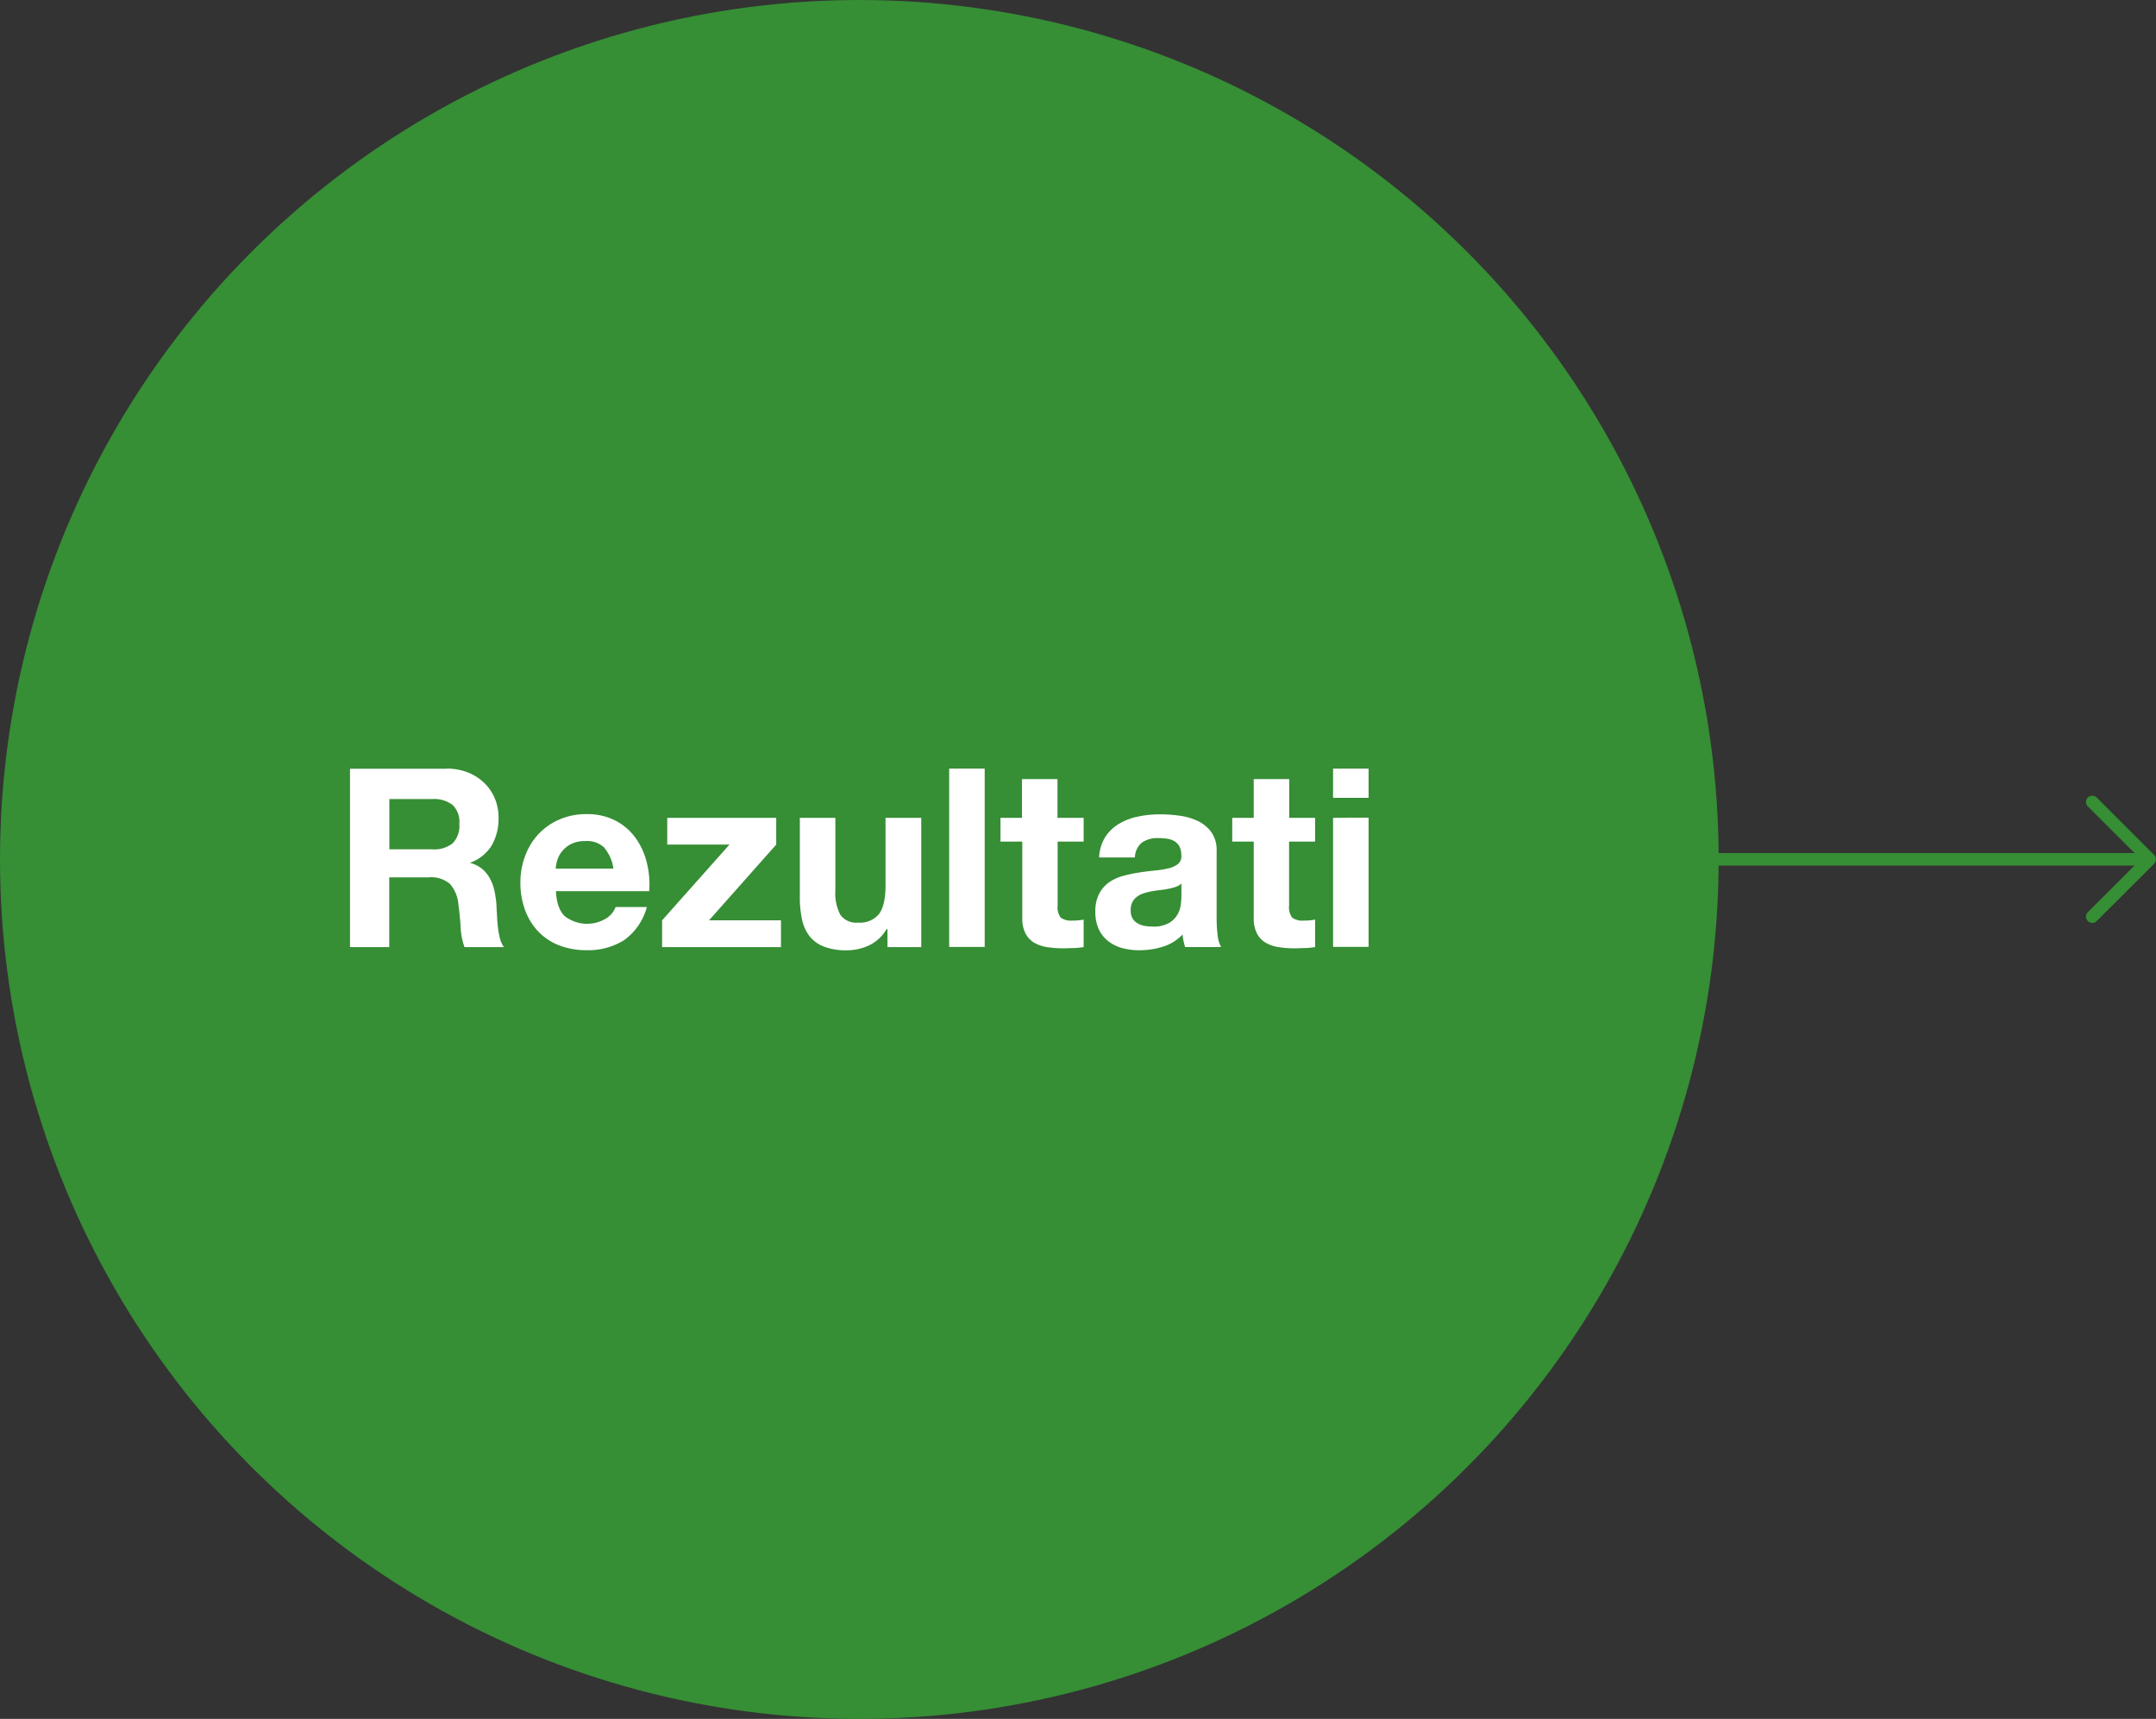 <svg xmlns="http://www.w3.org/2000/svg" id="Layer_1" data-name="Layer 1" viewBox="0 0 435.3 347"><rect x="0" y="0" width="435.3" height="347" fill="#333333" stroke="none"/><defs><style>.cls-1{fill:#368e35;}.cls-2{fill:#fff;}</style></defs><g id="Layer_11" data-name="Layer 11"><circle class="cls-1" cx="173.5" cy="173.5" r="173.5"></circle></g><path class="cls-2" d="M90.11,155.16a11.69,11.69,0,0,1,4.37.78,10.11,10.11,0,0,1,3.33,2.15,9.46,9.46,0,0,1,2.12,3.15,10,10,0,0,1,.73,3.86,10.85,10.85,0,0,1-1.34,5.5A8.4,8.4,0,0,1,95,174.13v.1a6,6,0,0,1,2.42,1.24,6.67,6.67,0,0,1,1.56,2,9.14,9.14,0,0,1,.88,2.5,23.39,23.39,0,0,1,.38,2.72c0,.57.07,1.25.1,2s.09,1.56.18,2.37a16.2,16.2,0,0,0,.4,2.3,5.19,5.19,0,0,0,.83,1.84H93.78A13.85,13.85,0,0,1,93,187.1c-.1-1.58-.25-3.09-.45-4.54a7.16,7.16,0,0,0-1.72-4.14,5.92,5.92,0,0,0-4.29-1.31H78.59v14.08H70.67v-36H90.11Zm-2.82,16.3a6,6,0,0,0,4.09-1.21,5,5,0,0,0,1.36-3.94,4.7,4.7,0,0,0-1.36-3.81,6.09,6.09,0,0,0-4.09-1.19H78.61v10.14h8.68Z"></path><path class="cls-2" d="M114,184.93a7.36,7.36,0,0,0,8.37.48,4.53,4.53,0,0,0,1.92-2.3h6.31a12,12,0,0,1-4.64,6.71,13.64,13.64,0,0,1-7.57,2,15,15,0,0,1-5.55-1,11.56,11.56,0,0,1-4.19-2.8,12.64,12.64,0,0,1-2.65-4.34,15.92,15.92,0,0,1-.93-5.55,14.93,14.93,0,0,1,1-5.45,13,13,0,0,1,2.72-4.37,12.72,12.72,0,0,1,4.21-2.9,13.44,13.44,0,0,1,5.42-1.06,12.37,12.37,0,0,1,5.8,1.29,11.56,11.56,0,0,1,4.06,3.46,14.42,14.42,0,0,1,2.3,5,18.26,18.26,0,0,1,.5,5.8H112.25q.15,3.48,1.77,5.05Zm8.1-13.73a5,5,0,0,0-3.91-1.41,6.21,6.21,0,0,0-2.85.58,5.54,5.54,0,0,0-1.82,1.44,5.42,5.42,0,0,0-1,1.82,8.31,8.31,0,0,0-.33,1.72h11.66a8.28,8.28,0,0,0-1.79-4.14Z"></path><path class="cls-2" d="M147.28,170.5H134.72v-5.4h22v5.4l-13.57,15.29h14.53v5.4h-24v-5.4Z"></path><path class="cls-2" d="M179.18,191.19v-3.63H179a8.11,8.11,0,0,1-3.53,3.28,10.49,10.49,0,0,1-4.44,1,12.43,12.43,0,0,1-4.72-.76,6.75,6.75,0,0,1-2.9-2.14,8.42,8.42,0,0,1-1.49-3.38,20.78,20.78,0,0,1-.43-4.42V165.1h7.17v14.74a9.18,9.18,0,0,0,1,4.82,3.91,3.91,0,0,0,3.58,1.59,5,5,0,0,0,4.24-1.74q1.3-1.74,1.31-5.73V165.1H186v26.09h-6.82Z"></path><path class="cls-2" d="M198.81,155.16v36h-7.17v-36Z"></path><path class="cls-2" d="M218.79,165.1v4.79h-5.25v12.92a3.46,3.46,0,0,0,.61,2.42,3.51,3.51,0,0,0,2.42.61c.4,0,.79,0,1.16-.05a8.73,8.73,0,0,0,1.06-.15v5.55a16.64,16.64,0,0,1-2,.2c-.74,0-1.46.05-2.17.05a21,21,0,0,1-3.15-.23,7.5,7.5,0,0,1-2.62-.88,4.68,4.68,0,0,1-1.79-1.87,6.65,6.65,0,0,1-.66-3.18V169.89H202V165.1h4.34v-7.82h7.17v7.82h5.24Z"></path><path class="cls-2" d="M221.92,173.12a8.33,8.33,0,0,1,1.26-4.19,8.5,8.5,0,0,1,2.83-2.67,12.45,12.45,0,0,1,3.86-1.44,21.65,21.65,0,0,1,4.31-.43,28.59,28.59,0,0,1,4,.28,12.51,12.51,0,0,1,3.68,1.08,7.21,7.21,0,0,1,2.72,2.25,6.26,6.26,0,0,1,1.06,3.81v13.57a28.05,28.05,0,0,0,.2,3.38,6,6,0,0,0,.71,2.42h-7.27a12.54,12.54,0,0,1-.33-1.24q-.12-.63-.18-1.29a9.27,9.27,0,0,1-4,2.47,16.25,16.25,0,0,1-4.74.71,12.85,12.85,0,0,1-3.48-.45,7.92,7.92,0,0,1-2.83-1.41,6.55,6.55,0,0,1-1.89-2.42,8.24,8.24,0,0,1-.68-3.48,7.63,7.63,0,0,1,.78-3.66,6.55,6.55,0,0,1,2-2.3,9.16,9.16,0,0,1,2.83-1.29,29.55,29.55,0,0,1,3.21-.68c1.08-.17,2.14-.3,3.18-.4a19.48,19.48,0,0,0,2.78-.45,4.89,4.89,0,0,0,1.92-.88,2,2,0,0,0,.66-1.69,3.82,3.82,0,0,0-.38-1.84,2.79,2.79,0,0,0-1-1.06,4,4,0,0,0-1.46-.5,12.55,12.55,0,0,0-1.79-.13,5.42,5.42,0,0,0-3.33.91,4,4,0,0,0-1.41,3h-7.18Zm16.55,5.3a3.16,3.16,0,0,1-1.13.63,11.5,11.5,0,0,1-1.46.38c-.52.1-1.07.19-1.64.25s-1.14.15-1.72.25a14.22,14.22,0,0,0-1.59.4,4.81,4.81,0,0,0-1.36.68,3.24,3.24,0,0,0-.93,1.08,3.54,3.54,0,0,0-.35,1.67,3.28,3.28,0,0,0,.35,1.61,2.75,2.75,0,0,0,1,1,4,4,0,0,0,1.41.53,9.1,9.1,0,0,0,1.67.15,6.24,6.24,0,0,0,3.28-.71,4.81,4.81,0,0,0,1.72-1.69,5.36,5.36,0,0,0,.68-2,14.72,14.72,0,0,0,.13-1.62v-2.67Z"></path><path class="cls-2" d="M265.52,165.1v4.79h-5.25v12.92a3.46,3.46,0,0,0,.61,2.42,3.51,3.51,0,0,0,2.42.61c.4,0,.79,0,1.16-.05a8.73,8.73,0,0,0,1.06-.15v5.55a16.64,16.64,0,0,1-2,.2c-.74,0-1.46.05-2.17.05a21,21,0,0,1-3.15-.23,7.5,7.5,0,0,1-2.62-.88,4.68,4.68,0,0,1-1.79-1.87,6.65,6.65,0,0,1-.66-3.18V169.89h-4.34V165.1h4.34v-7.82h7.17v7.82h5.24Z"></path><path class="cls-2" d="M269.15,161.06v-5.9h7.17v5.9Zm7.17,4v26.09h-7.17V165.1Z"></path><path class="cls-1" d="M434.93,172.6,423.34,161a1.28,1.28,0,0,0-1.8,0,1.29,1.29,0,0,0,0,1.8l9.42,9.4-84.7,0v2.54l84.69,0-9.41,9.4a1.27,1.27,0,0,0-.38.9,1.28,1.28,0,0,0,1.27,1.27h0a1.26,1.26,0,0,0,.9-.37l11.59-11.57A1.29,1.29,0,0,0,434.93,172.6Z"></path></svg>